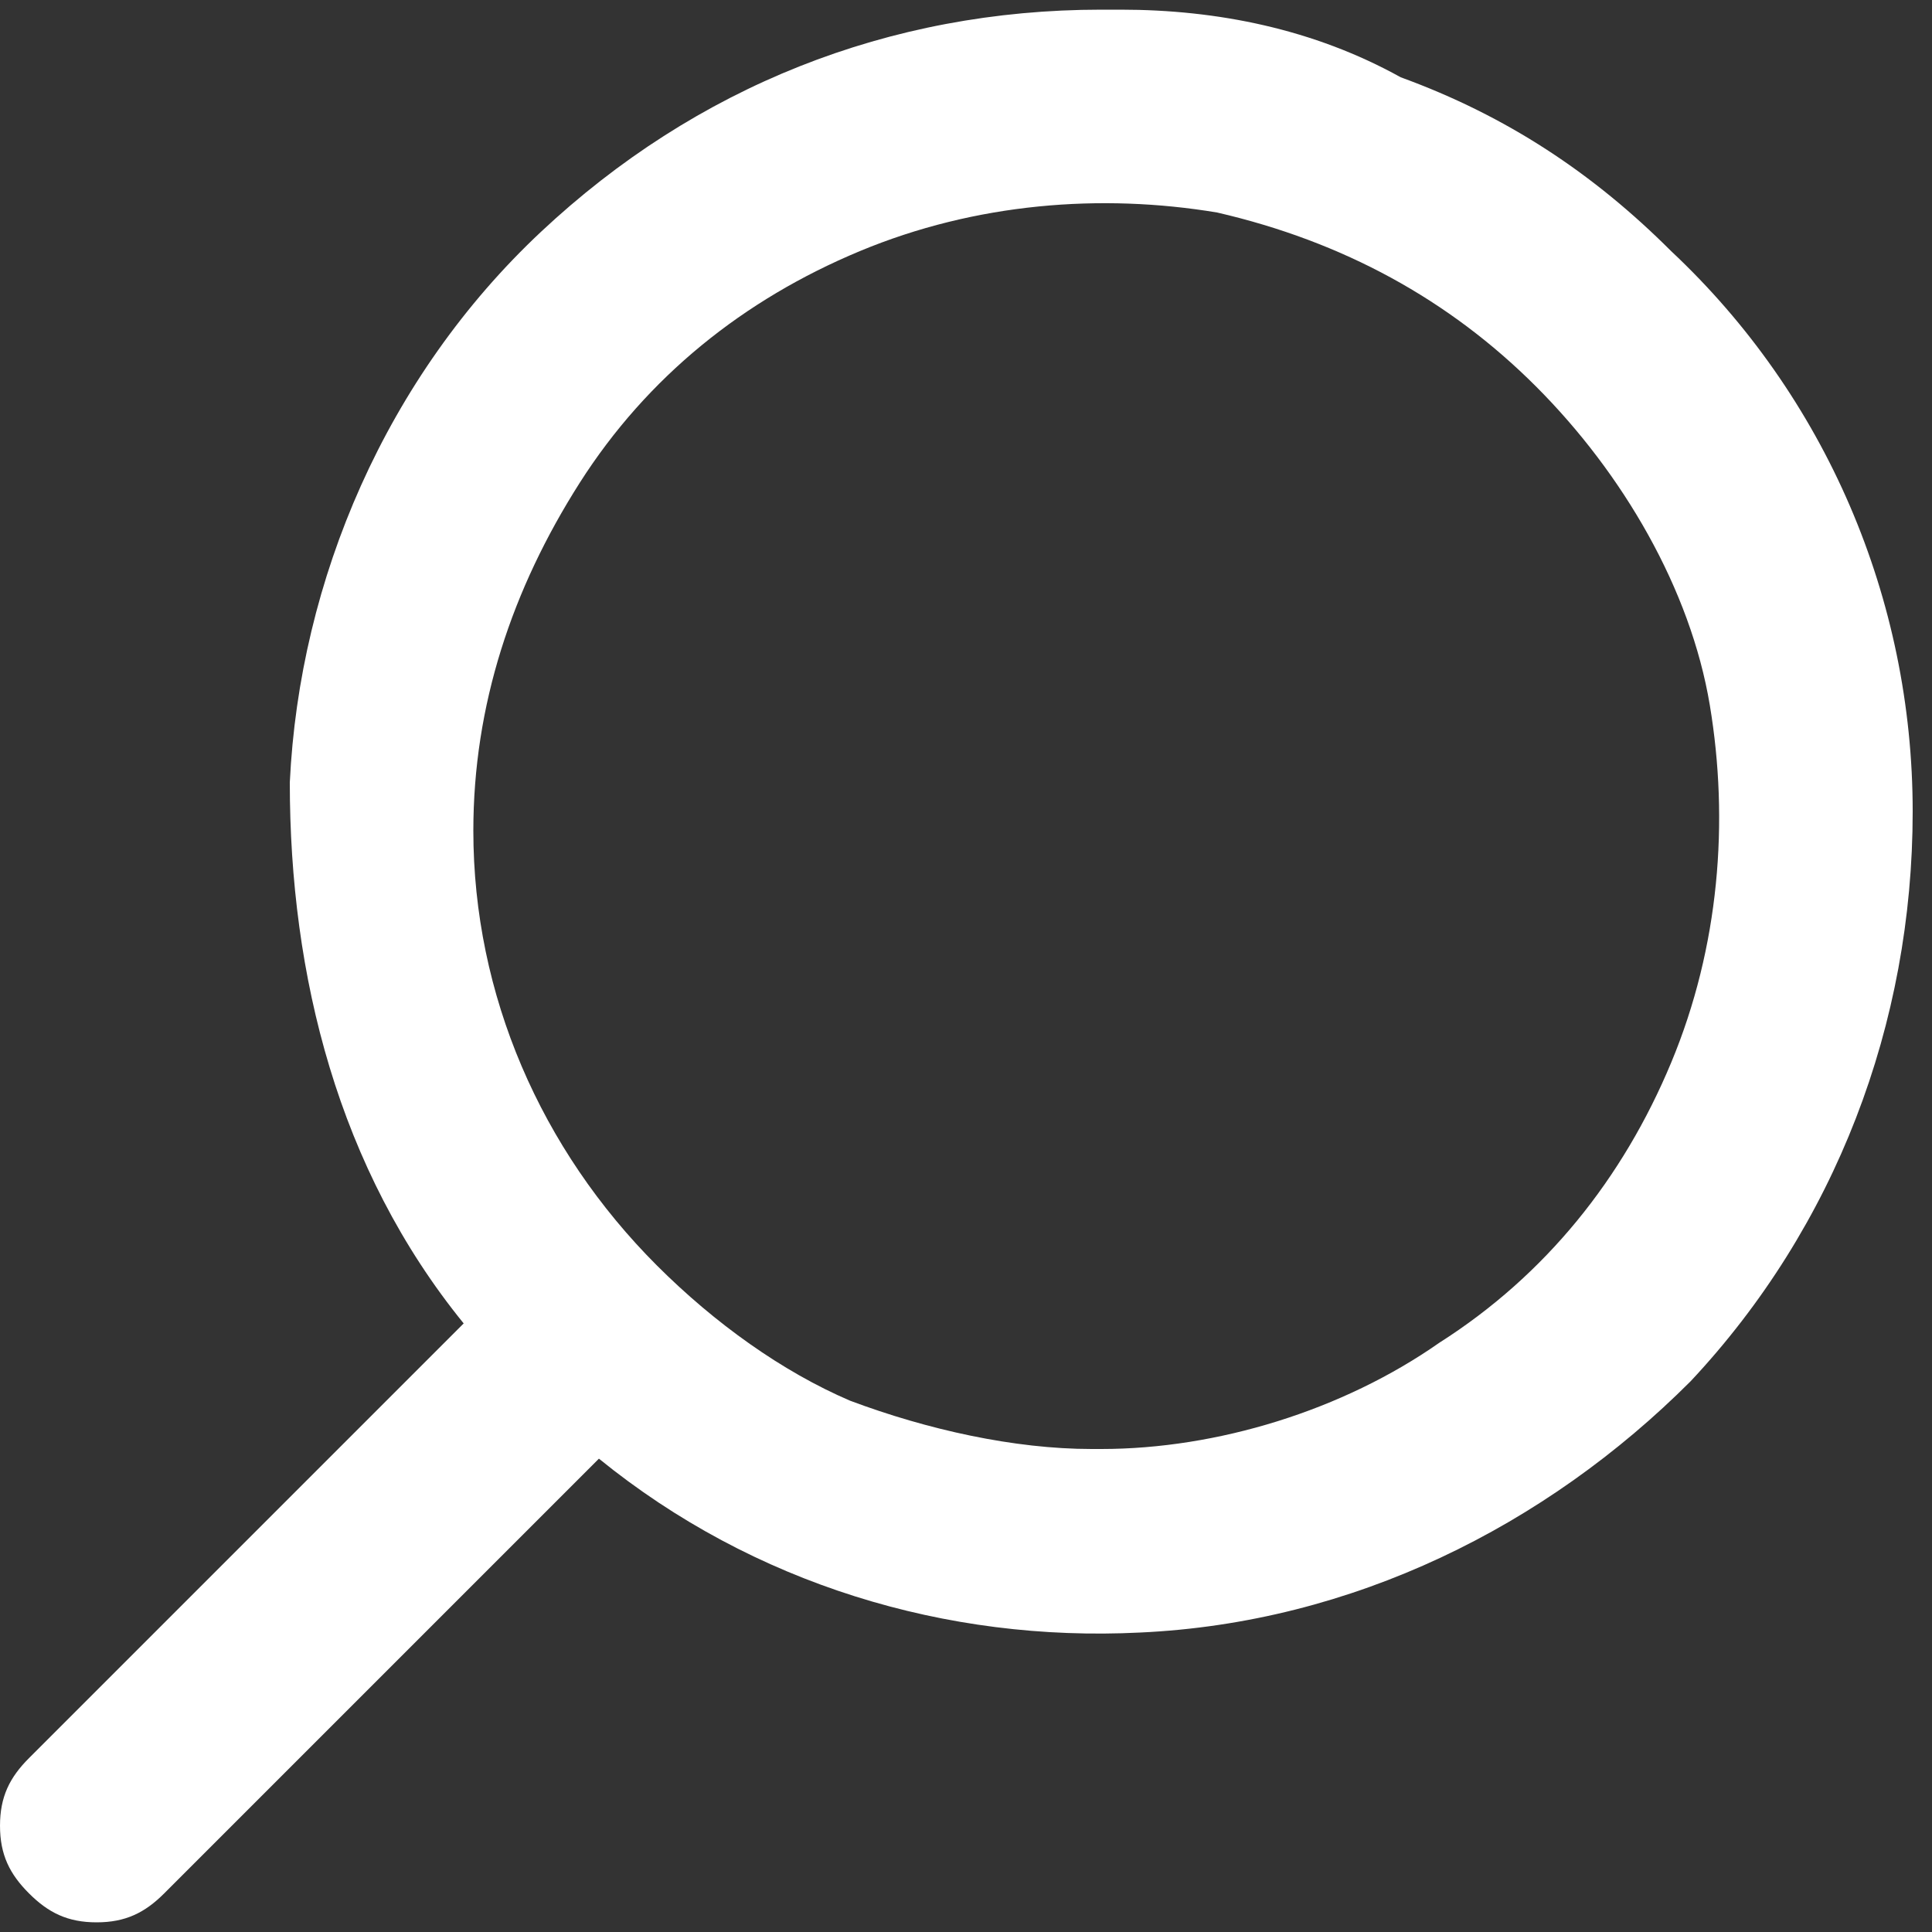 <svg width="20" height="20" viewBox="0 0 20 20" fill="none" xmlns="http://www.w3.org/2000/svg">
<rect x="0" y="0" width="20" height="20" fill="#333333" stroke="none"/>
<path id="ico_search" fill-rule="evenodd" clip-rule="evenodd" d="M17.5 14.3C19 12.7 19.8 10.6 19.8 8.4C19.8 6.2 18.9 4.1 17.3 2.6C16.5 1.8 15.6 1.2 14.5 0.8C13.6 0.3 12.6 0.1 11.6 0.1C11.6 0.1 11.5 0.1 11.4 0.1C9.2 0.1 7.2 0.9 5.6 2.4C4 3.9 3.1 6 3 8.1C3 10.1 3.5 12.1 4.8 13.7L0.3 18.2C0.1 18.4 4.95911e-05 18.6 4.95911e-05 18.9C4.95911e-05 19.2 0.1 19.4 0.3 19.6C0.5 19.8 0.7 19.9 1 19.9C1.3 19.9 1.5 19.8 1.7 19.6L6.2 15.1C7.8 16.4 9.8 17 11.8 16.9C14 16.8 16 15.8 17.5 14.3ZM11.4 15C12.6 15 13.9 14.6 14.9 13.9C16 13.2 16.8 12.2 17.3 11C17.8 9.8 17.9 8.5 17.7 7.3C17.5 6.1 16.8 4.9 15.9 4C15 3.1 13.9 2.5 12.6 2.2C11.4 2 10.1 2.1 8.9 2.6C7.7 3.1 6.7 3.9 6 5C5.3 6.1 4.9 7.3 4.9 8.6C4.9 10.3 5.6 11.9 6.8 13.1C7.4 13.7 8.1 14.2 8.8 14.5C9.6 14.8 10.5 15 11.3 15H11.4Z" fill="white"/>
</svg>
